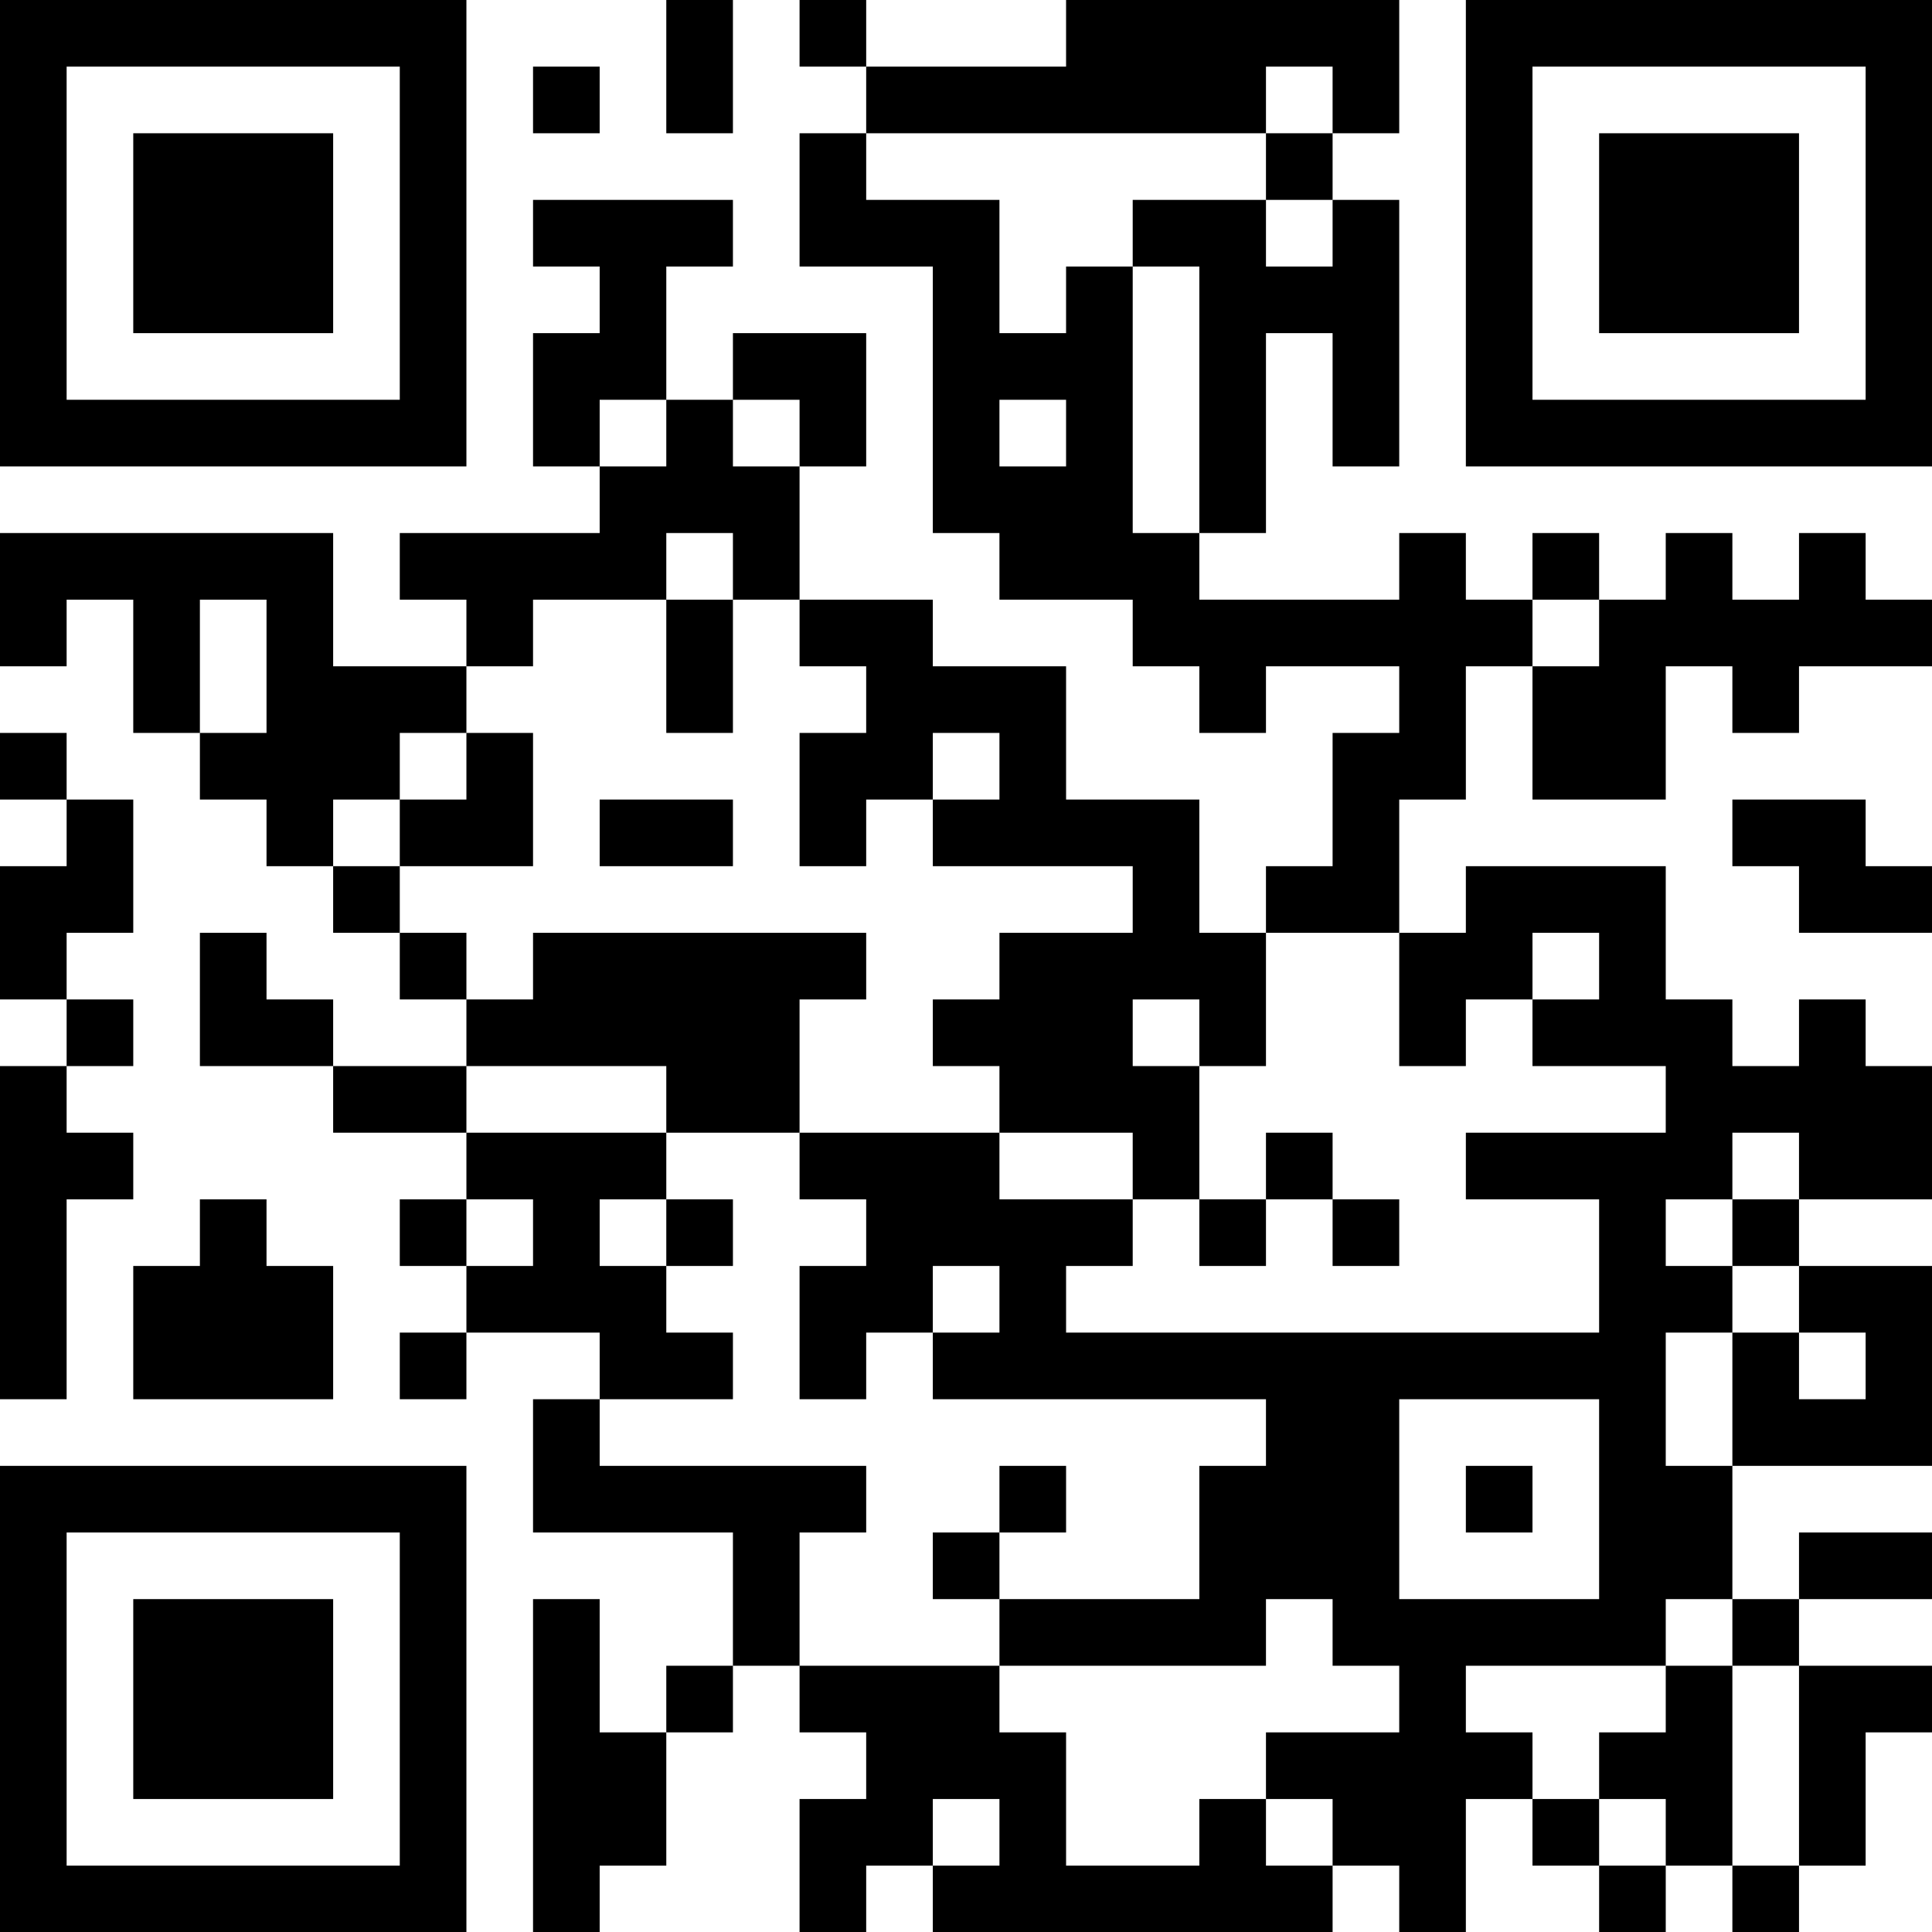 <?xml version="1.0" encoding="UTF-8"?>
<svg xmlns="http://www.w3.org/2000/svg" version="1.1" width="80" height="80" viewBox="0 0 80 80"><rect x="0" y="0" width="80" height="80" fill="#ffffff"/><g transform="scale(2.759)"><g transform="translate(0,0)"><path fill-rule="evenodd" d="M10 0L10 2L11 2L11 0ZM12 0L12 1L13 1L13 2L12 2L12 4L14 4L14 8L15 8L15 9L17 9L17 10L18 10L18 11L19 11L19 10L21 10L21 11L20 11L20 13L19 13L19 14L18 14L18 12L16 12L16 10L14 10L14 9L12 9L12 7L13 7L13 5L11 5L11 6L10 6L10 4L11 4L11 3L8 3L8 4L9 4L9 5L8 5L8 7L9 7L9 8L6 8L6 9L7 9L7 10L5 10L5 8L0 8L0 10L1 10L1 9L2 9L2 11L3 11L3 12L4 12L4 13L5 13L5 14L6 14L6 15L7 15L7 16L5 16L5 15L4 15L4 14L3 14L3 16L5 16L5 17L7 17L7 18L6 18L6 19L7 19L7 20L6 20L6 21L7 21L7 20L9 20L9 21L8 21L8 23L11 23L11 25L10 25L10 26L9 26L9 24L8 24L8 29L9 29L9 28L10 28L10 26L11 26L11 25L12 25L12 26L13 26L13 27L12 27L12 29L13 29L13 28L14 28L14 29L20 29L20 28L21 28L21 29L22 29L22 27L23 27L23 28L24 28L24 29L25 29L25 28L26 28L26 29L27 29L27 28L28 28L28 26L29 26L29 25L27 25L27 24L29 24L29 23L27 23L27 24L26 24L26 22L29 22L29 19L27 19L27 18L29 18L29 16L28 16L28 15L27 15L27 16L26 16L26 15L25 15L25 13L22 13L22 14L21 14L21 12L22 12L22 10L23 10L23 12L25 12L25 10L26 10L26 11L27 11L27 10L29 10L29 9L28 9L28 8L27 8L27 9L26 9L26 8L25 8L25 9L24 9L24 8L23 8L23 9L22 9L22 8L21 8L21 9L18 9L18 8L19 8L19 5L20 5L20 7L21 7L21 3L20 3L20 2L21 2L21 0L16 0L16 1L13 1L13 0ZM8 1L8 2L9 2L9 1ZM19 1L19 2L13 2L13 3L15 3L15 5L16 5L16 4L17 4L17 8L18 8L18 4L17 4L17 3L19 3L19 4L20 4L20 3L19 3L19 2L20 2L20 1ZM9 6L9 7L10 7L10 6ZM11 6L11 7L12 7L12 6ZM15 6L15 7L16 7L16 6ZM10 8L10 9L8 9L8 10L7 10L7 11L6 11L6 12L5 12L5 13L6 13L6 14L7 14L7 15L8 15L8 14L13 14L13 15L12 15L12 17L10 17L10 16L7 16L7 17L10 17L10 18L9 18L9 19L10 19L10 20L11 20L11 21L9 21L9 22L13 22L13 23L12 23L12 25L15 25L15 26L16 26L16 28L18 28L18 27L19 27L19 28L20 28L20 27L19 27L19 26L21 26L21 25L20 25L20 24L19 24L19 25L15 25L15 24L18 24L18 22L19 22L19 21L14 21L14 20L15 20L15 19L14 19L14 20L13 20L13 21L12 21L12 19L13 19L13 18L12 18L12 17L15 17L15 18L17 18L17 19L16 19L16 20L24 20L24 18L22 18L22 17L25 17L25 16L23 16L23 15L24 15L24 14L23 14L23 15L22 15L22 16L21 16L21 14L19 14L19 16L18 16L18 15L17 15L17 16L18 16L18 18L17 18L17 17L15 17L15 16L14 16L14 15L15 15L15 14L17 14L17 13L14 13L14 12L15 12L15 11L14 11L14 12L13 12L13 13L12 13L12 11L13 11L13 10L12 10L12 9L11 9L11 8ZM3 9L3 11L4 11L4 9ZM10 9L10 11L11 11L11 9ZM23 9L23 10L24 10L24 9ZM0 11L0 12L1 12L1 13L0 13L0 15L1 15L1 16L0 16L0 21L1 21L1 18L2 18L2 17L1 17L1 16L2 16L2 15L1 15L1 14L2 14L2 12L1 12L1 11ZM7 11L7 12L6 12L6 13L8 13L8 11ZM9 12L9 13L11 13L11 12ZM26 12L26 13L27 13L27 14L29 14L29 13L28 13L28 12ZM19 17L19 18L18 18L18 19L19 19L19 18L20 18L20 19L21 19L21 18L20 18L20 17ZM26 17L26 18L25 18L25 19L26 19L26 20L25 20L25 22L26 22L26 20L27 20L27 21L28 21L28 20L27 20L27 19L26 19L26 18L27 18L27 17ZM3 18L3 19L2 19L2 21L5 21L5 19L4 19L4 18ZM7 18L7 19L8 19L8 18ZM10 18L10 19L11 19L11 18ZM21 21L21 24L24 24L24 21ZM15 22L15 23L14 23L14 24L15 24L15 23L16 23L16 22ZM22 22L22 23L23 23L23 22ZM25 24L25 25L22 25L22 26L23 26L23 27L24 27L24 28L25 28L25 27L24 27L24 26L25 26L25 25L26 25L26 28L27 28L27 25L26 25L26 24ZM14 27L14 28L15 28L15 27ZM0 0L0 7L7 7L7 0ZM1 1L1 6L6 6L6 1ZM2 2L2 5L5 5L5 2ZM22 0L22 7L29 7L29 0ZM23 1L23 6L28 6L28 1ZM24 2L24 5L27 5L27 2ZM0 22L0 29L7 29L7 22ZM1 23L1 28L6 28L6 23ZM2 24L2 27L5 27L5 24Z" fill="#000000"/></g></g></svg>
